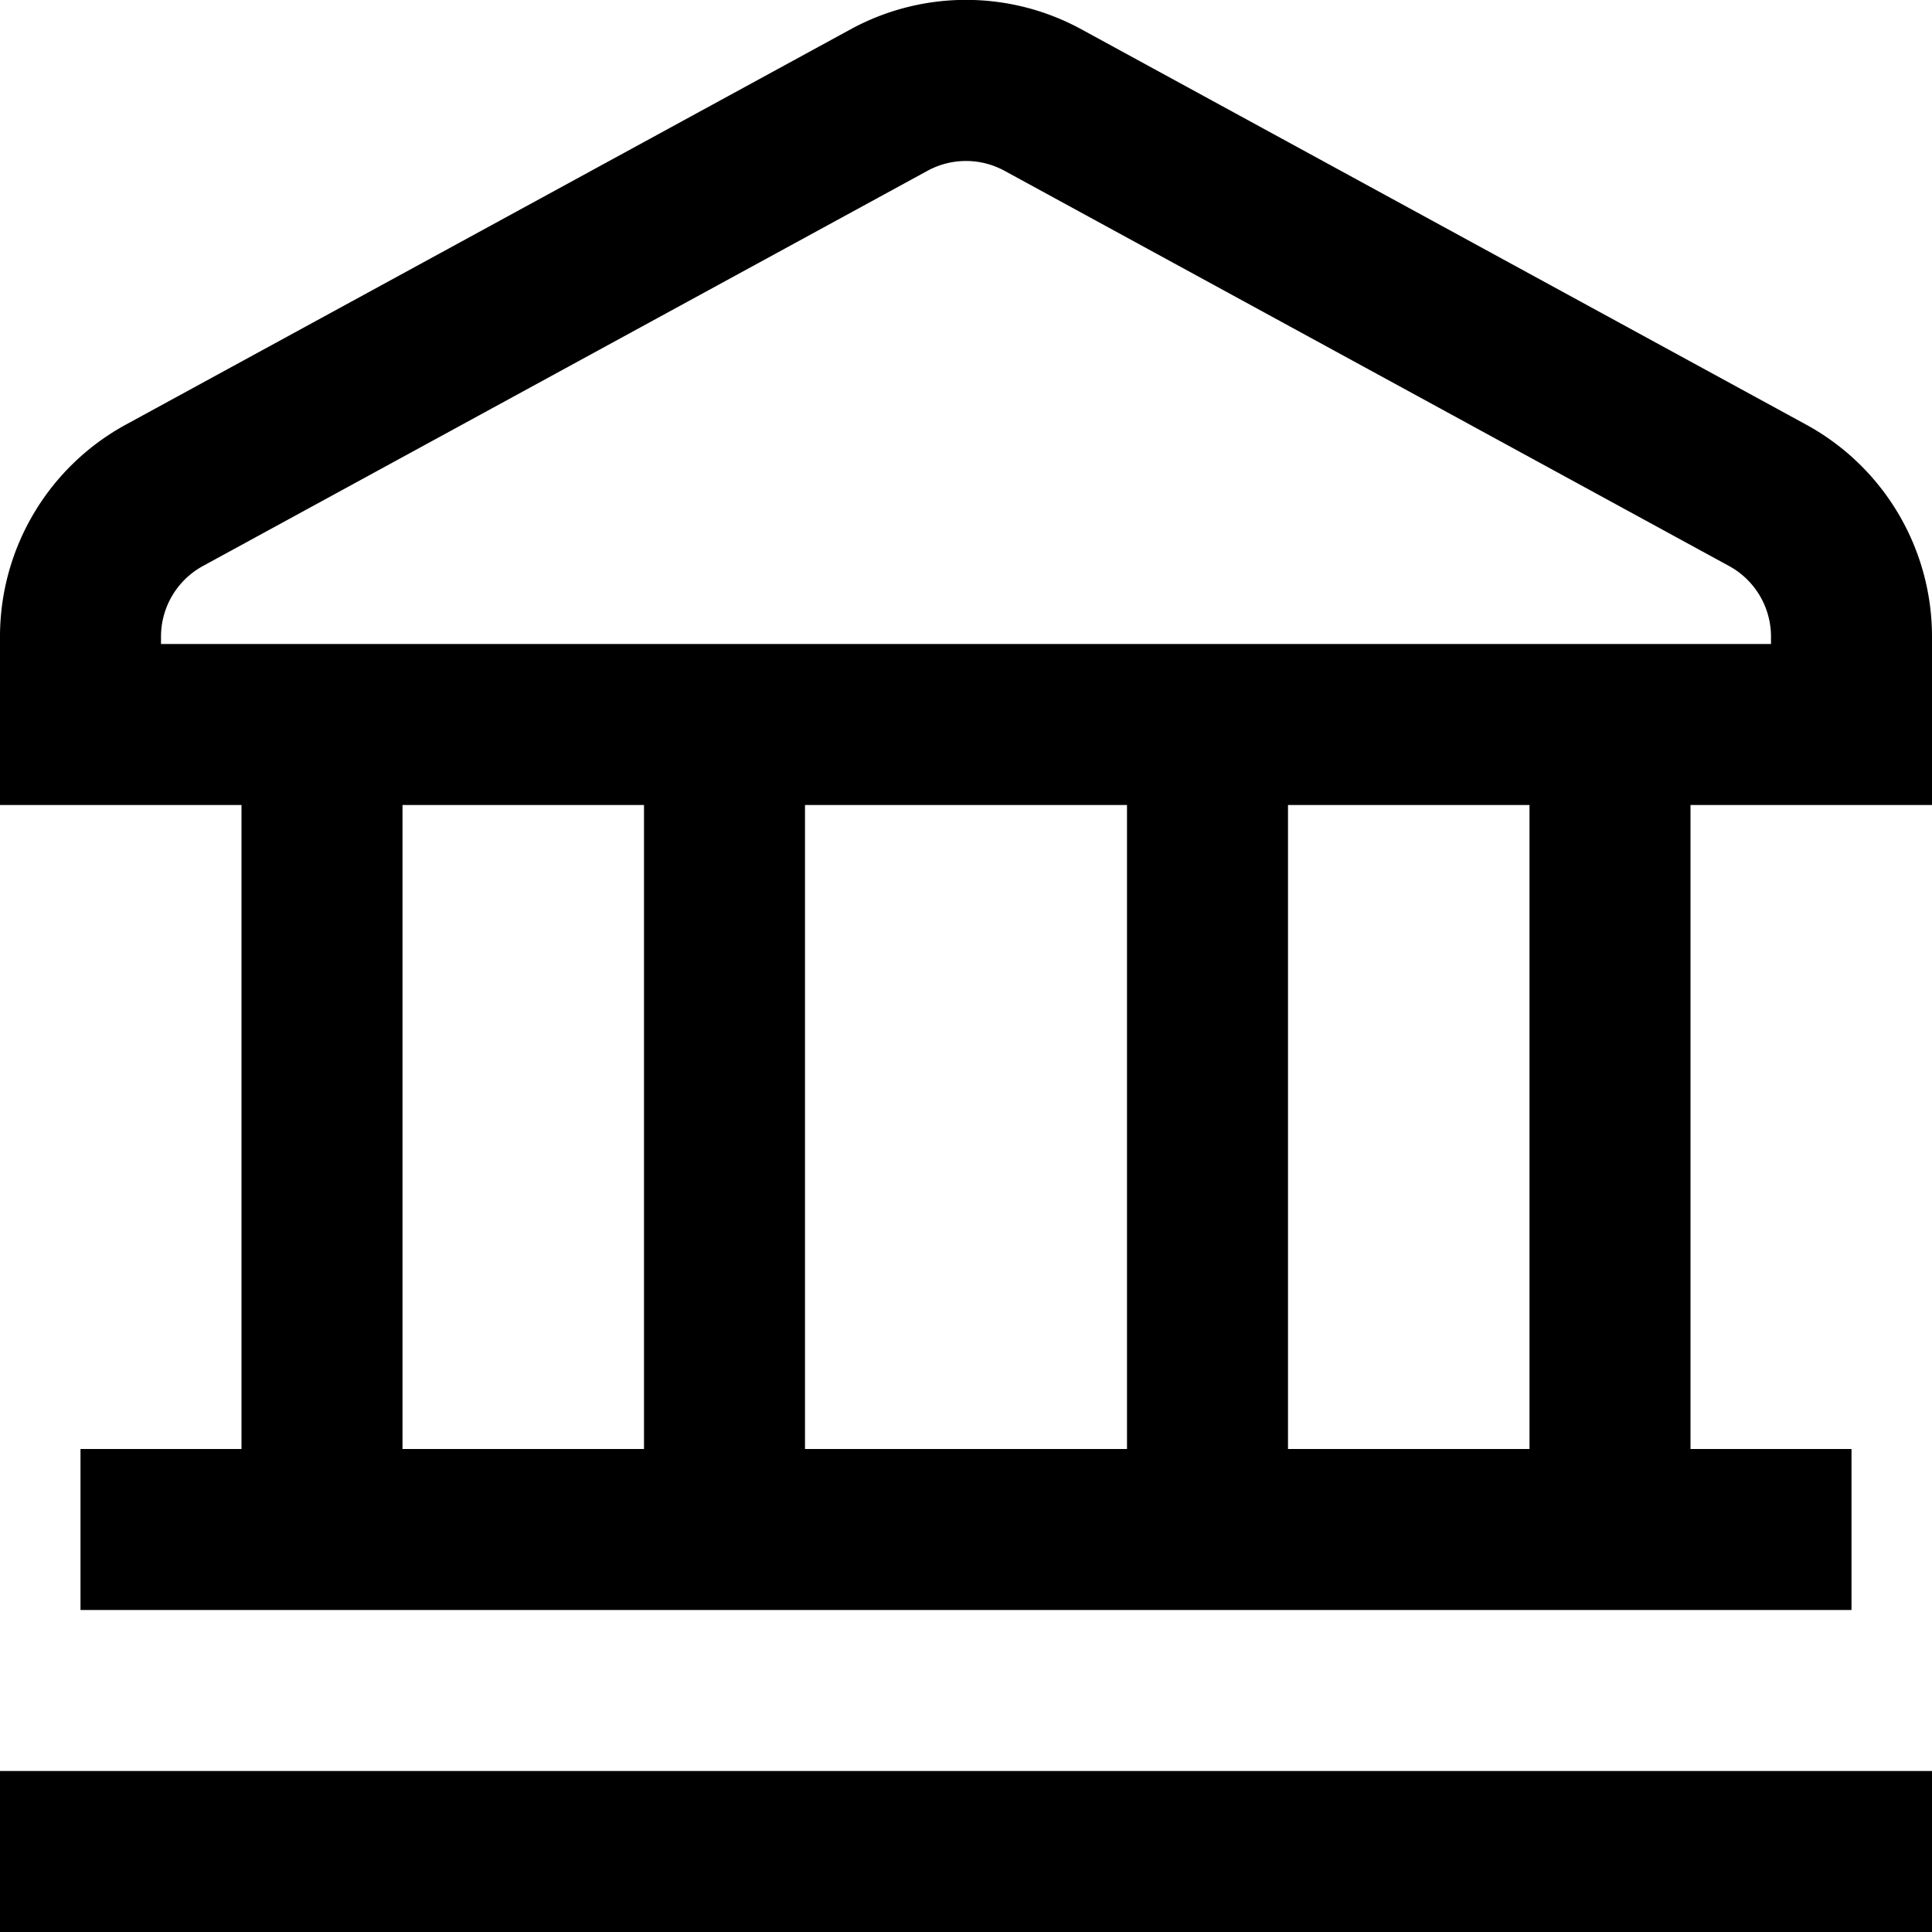 <?xml version="1.0" encoding="UTF-8"?>
<svg xmlns="http://www.w3.org/2000/svg" id="Layer_1" height="512" viewBox="0 0 24 24" width="512" data-name="Layer 1">
  <path d="m0 22h24v2h-24zm24-14.091v2.091h-3v8h2v2h-22v-2h2v-8h-3v-2.091a3 3 0 0 1 1.563-2.634l9-4.909a2.993 2.993 0 0 1 2.874 0l9 4.909a3 3 0 0 1 1.563 2.634zm-19 10.091h3v-8h-3zm5-8v8h4v-8zm9 0h-3v8h3zm3-2.091a1 1 0 0 0 -.521-.878l-9-4.909a1 1 0 0 0 -.958 0l-9 4.909a1 1 0 0 0 -.521.878v.091h20z"></path>
</svg>

